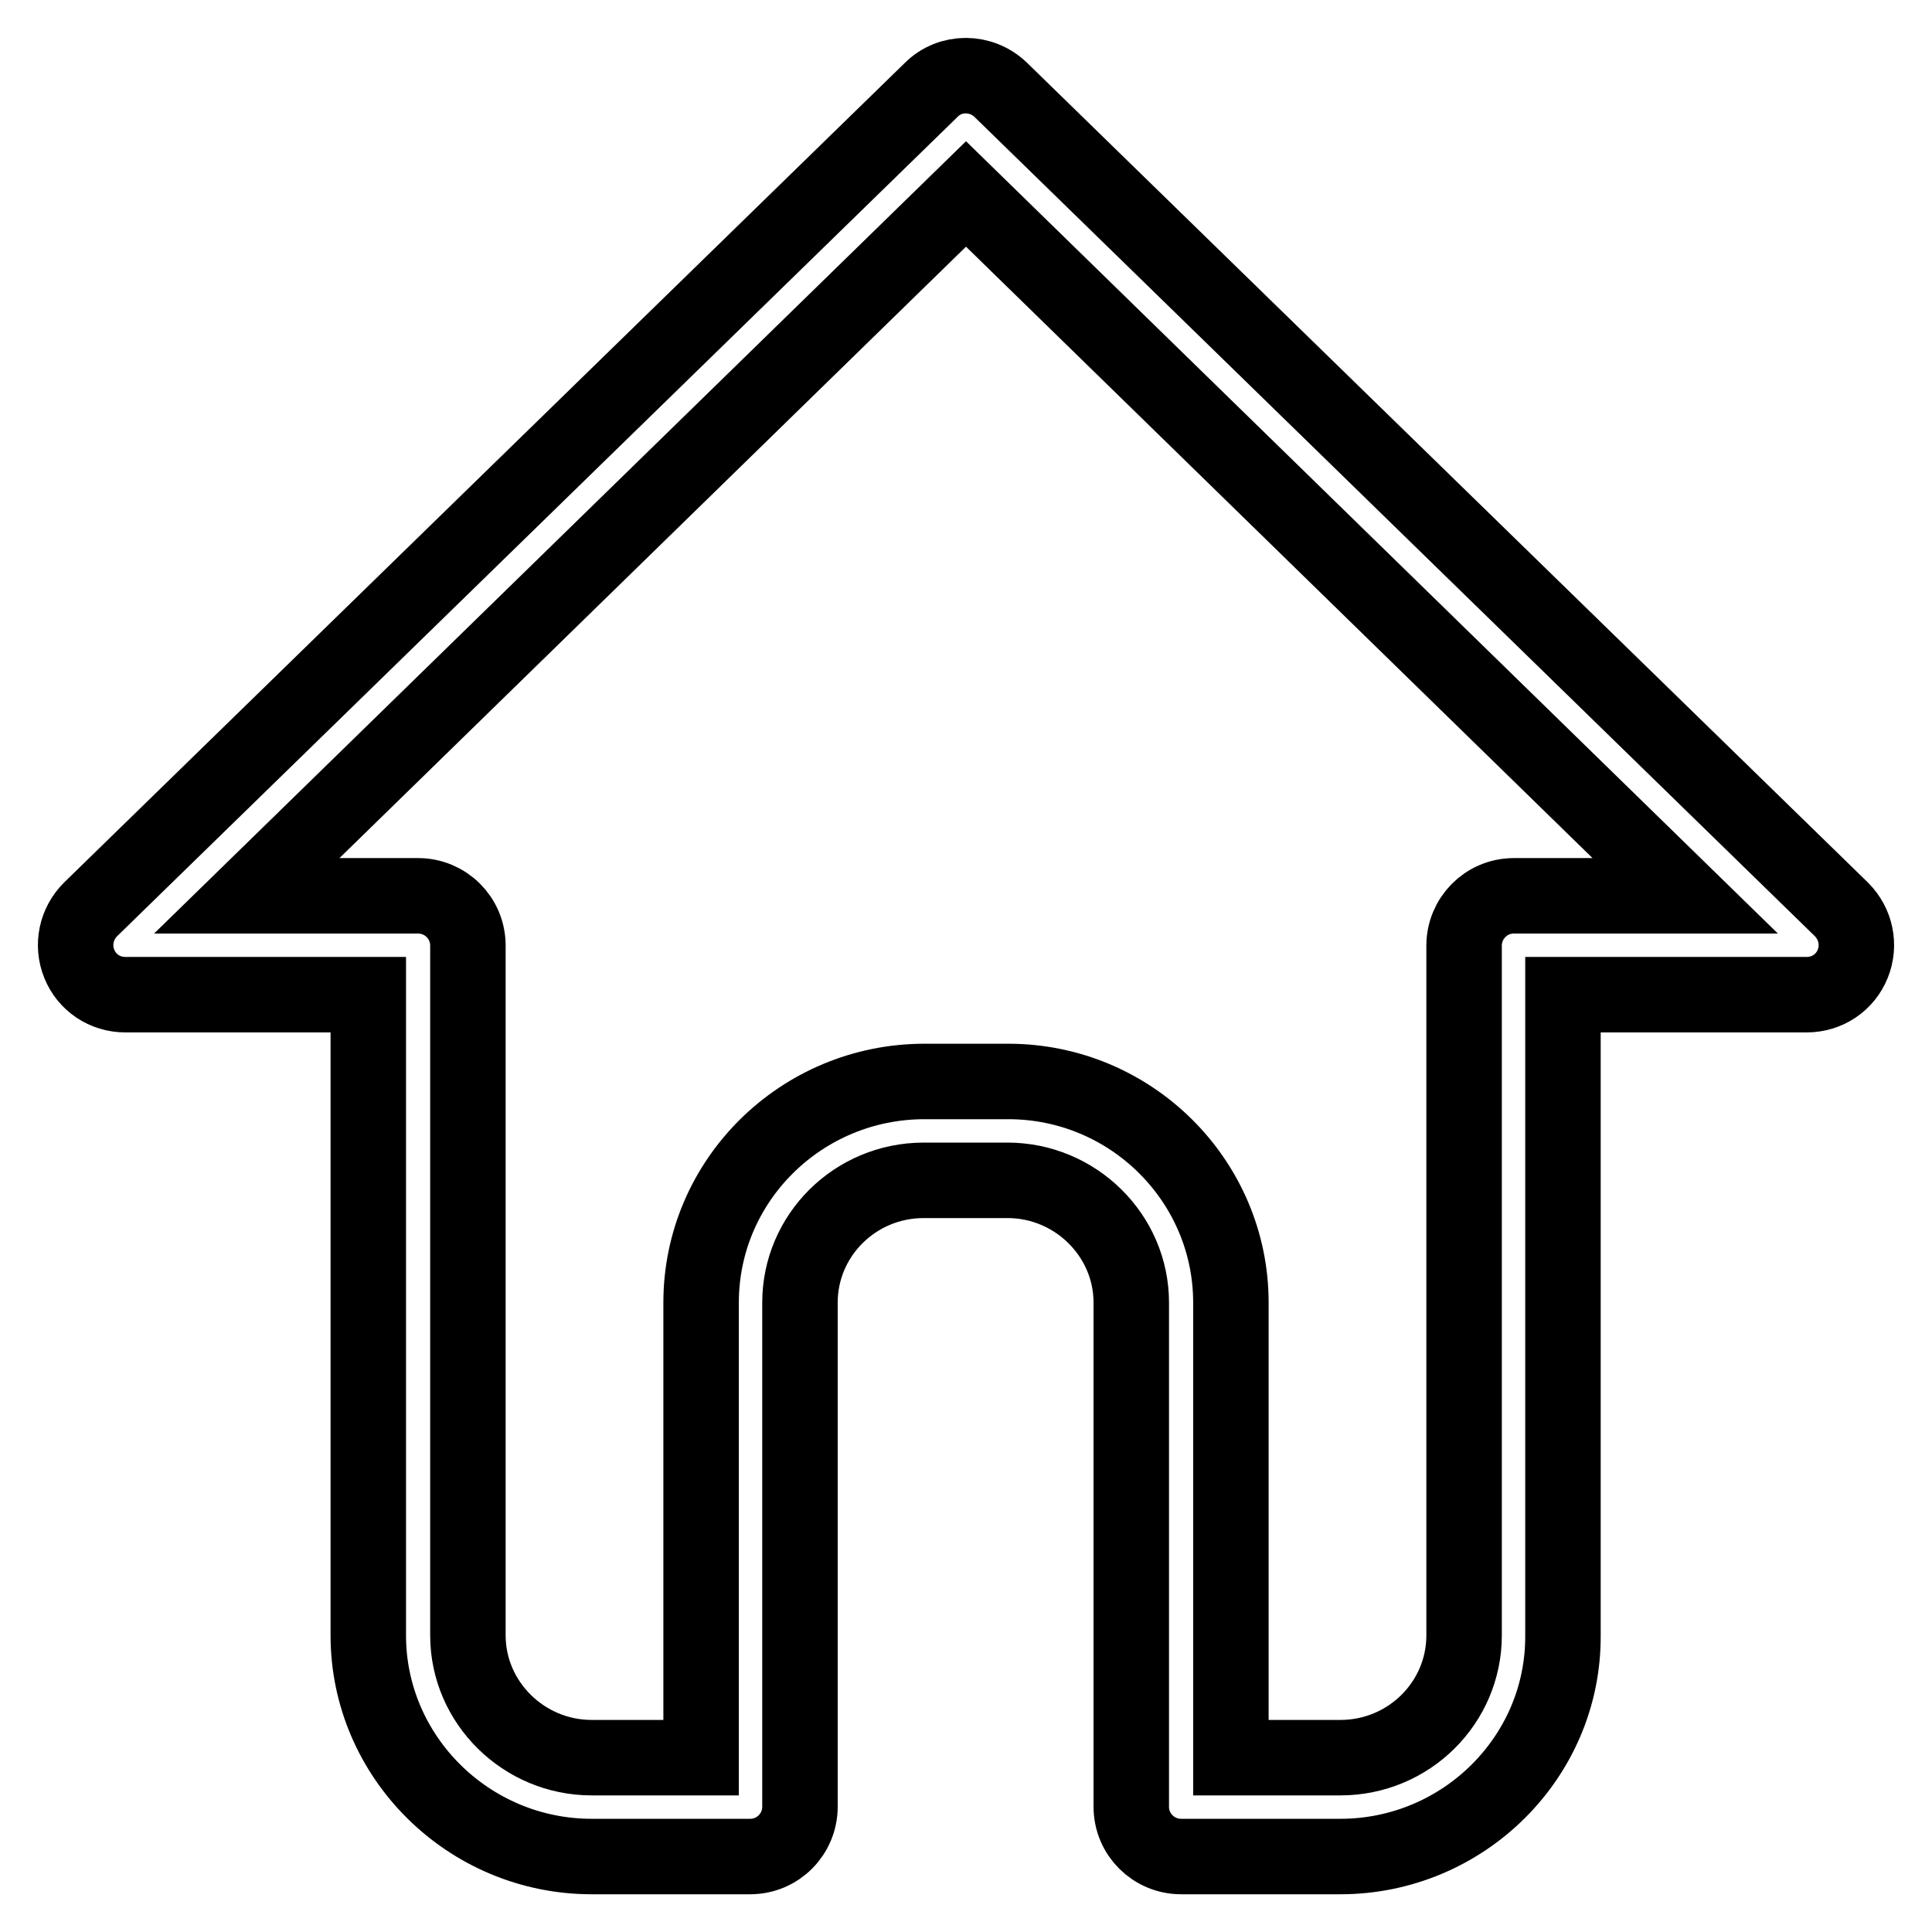 <?xml version="1.0" encoding="utf-8"?>
<!-- Svg Vector Icons : http://www.onlinewebfonts.com/icon -->
<!DOCTYPE svg PUBLIC "-//W3C//DTD SVG 1.1//EN" "http://www.w3.org/Graphics/SVG/1.1/DTD/svg11.dtd">
<svg version="1.1" xmlns="http://www.w3.org/2000/svg" xmlns:xlink="http://www.w3.org/1999/xlink" x="0px" y="0px" viewBox="0 0 256 256" enable-background="new 0 0 256 256" xml:space="preserve">
<g> <path stroke-width="10" fill-opacity="0" stroke="#000000"  d="M177.6,246h-21.1c-3.6,0-6.6-2.9-6.6-6.6v-66.8c0-8.9-7.4-16.2-16.4-16.2h-11.1c-9.1,0-16.4,7.3-16.4,16.2 v66.8c0,3.6-2.9,6.6-6.6,6.6H78.4c-16.3,0-29.6-13.2-29.6-29.3v-84.9H16.6c-2.7,0-5.1-1.6-6.1-4.1c-1-2.5-0.4-5.3,1.5-7.2 L123.4,11.9c2.5-2.5,6.6-2.5,9.2,0L244,120.5c1.9,1.9,2.5,4.7,1.5,7.2c-1,2.5-3.4,4.1-6.1,4.1h-32.3v84.9 C207.2,232.8,193.9,246,177.6,246z M163.1,232.9h14.5c9.1,0,16.4-7.3,16.4-16.2v-91.4c0-3.6,2.9-6.6,6.6-6.6h22.7l-95.3-93 l-95.3,93h22.7c3.6,0,6.6,2.9,6.6,6.6v91.4c0,8.9,7.4,16.2,16.4,16.2h14.5v-60.3c0-16.2,13.3-29.3,29.6-29.3h11.1 c16.3,0,29.5,13.2,29.5,29.3V232.9L163.1,232.9z"/></g>
</svg>